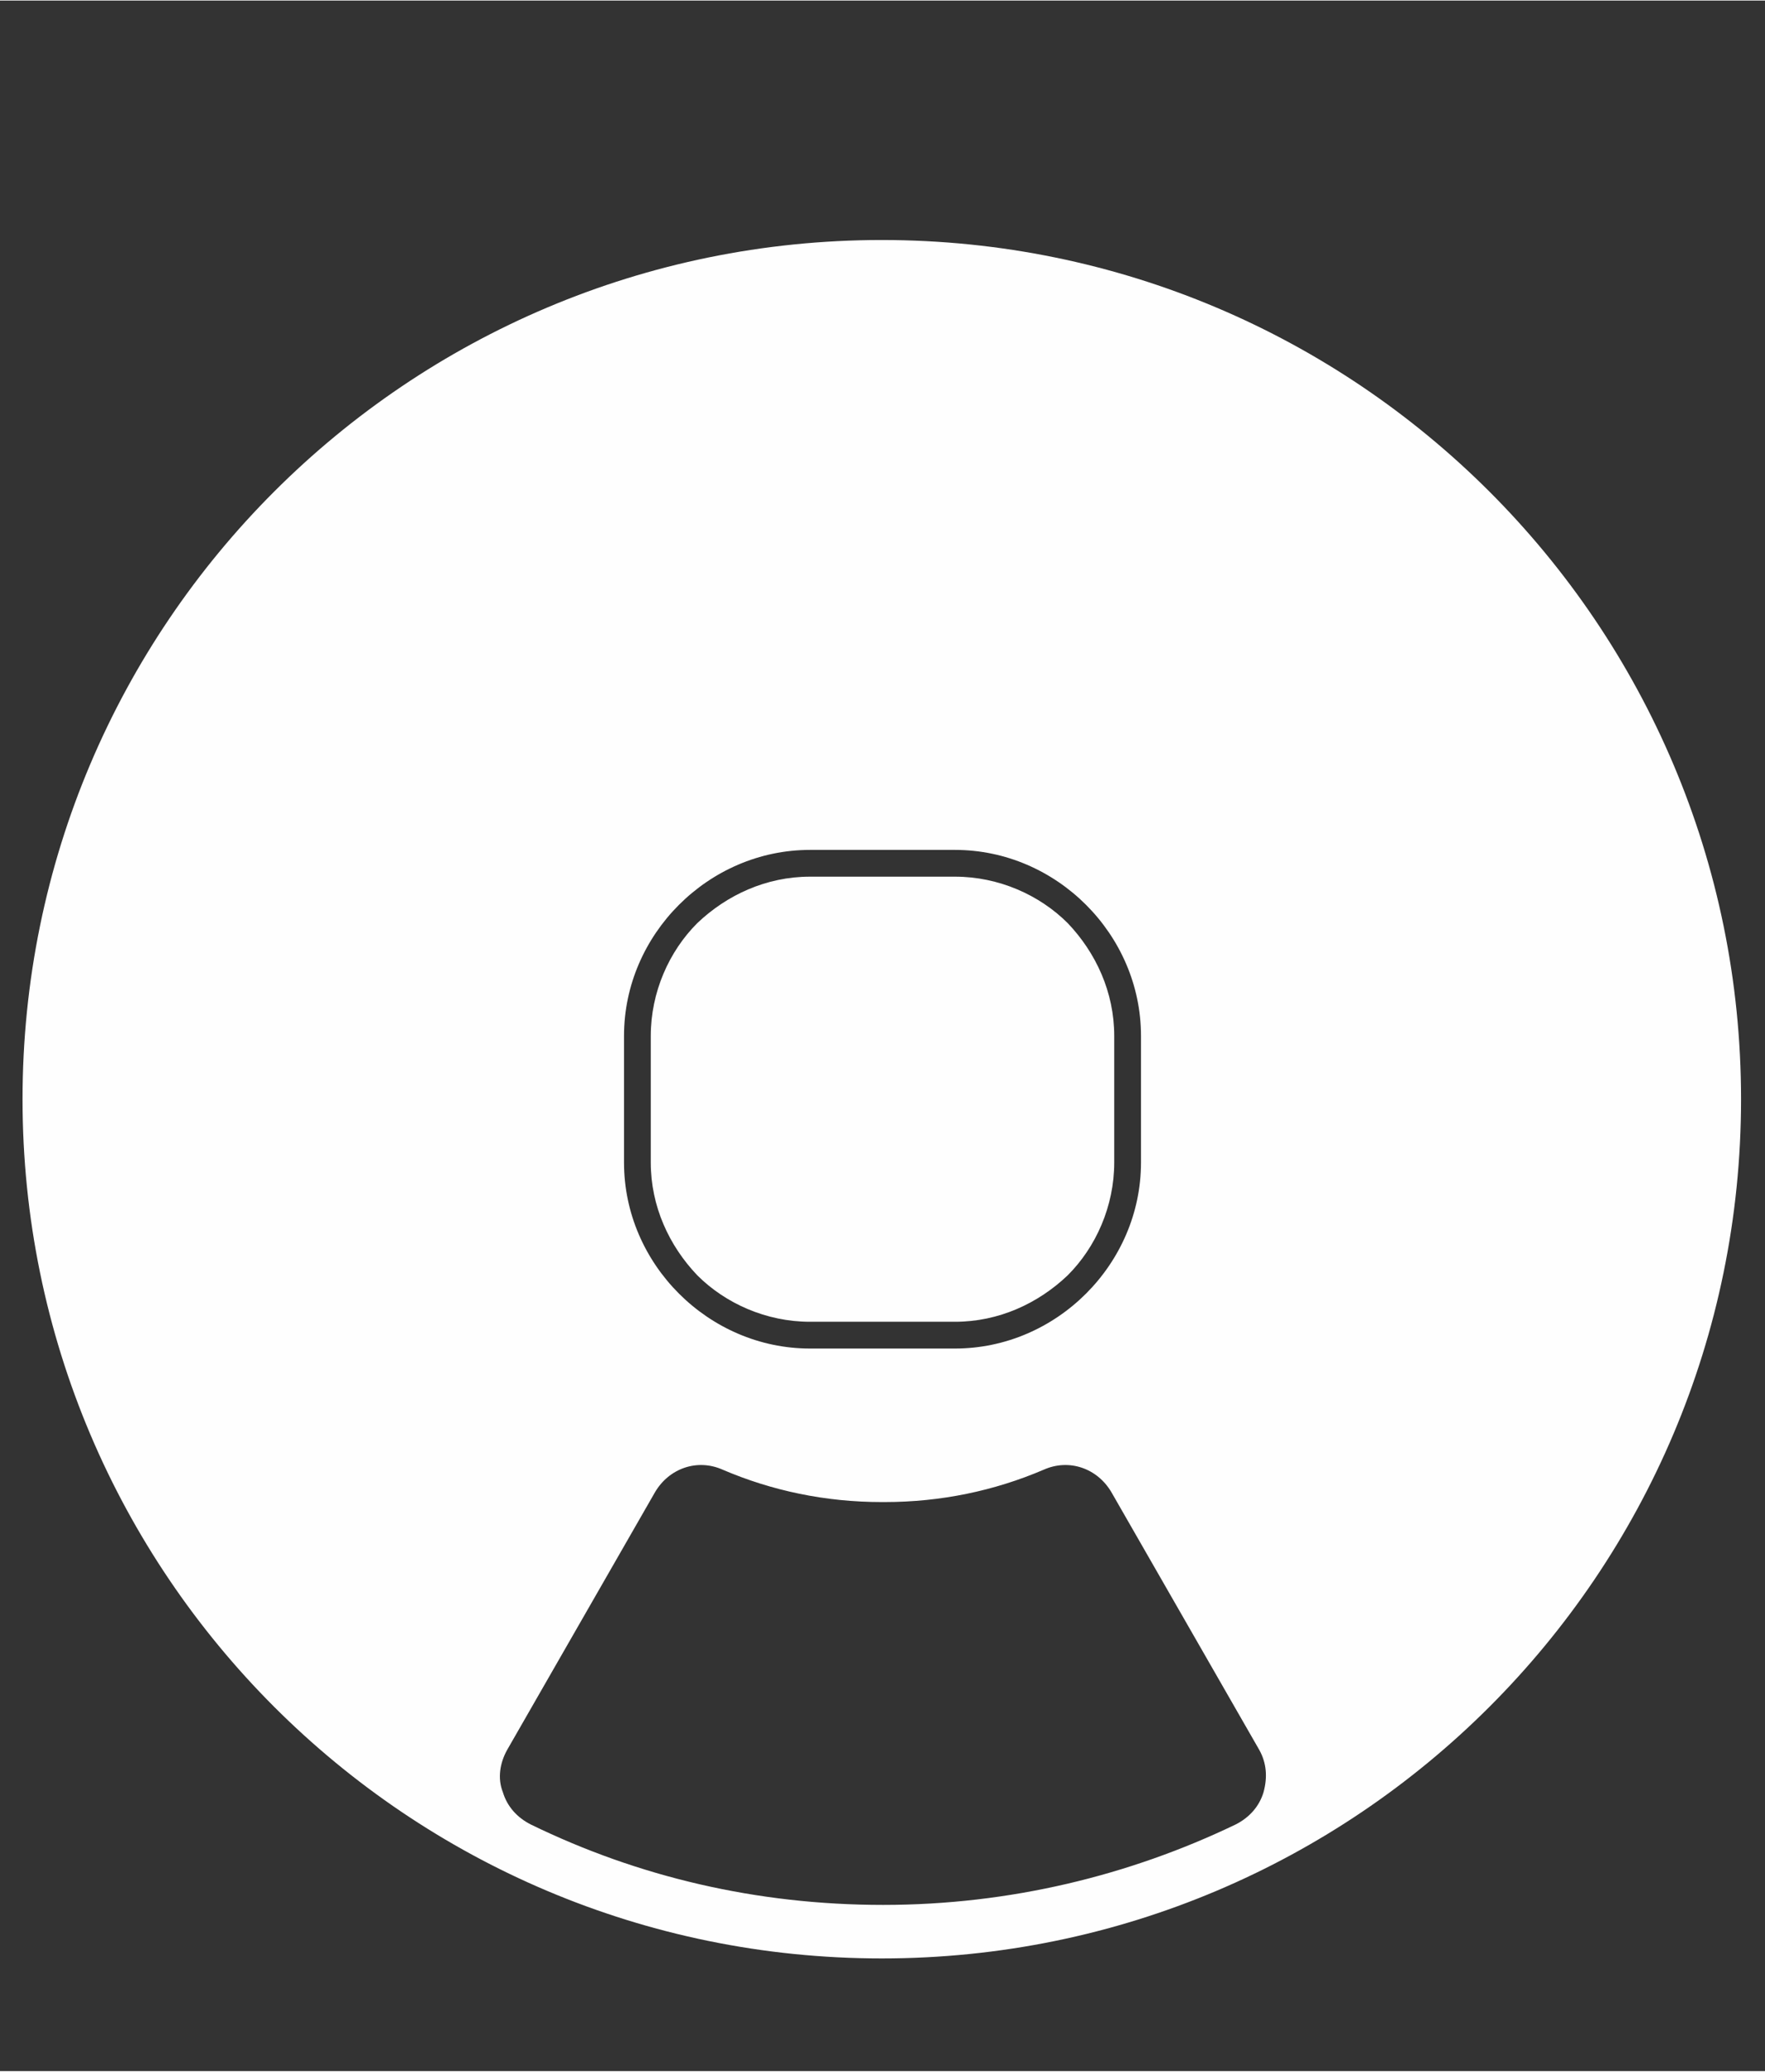 <?xml version="1.0" encoding="UTF-8"?>
<!DOCTYPE svg PUBLIC "-//W3C//DTD SVG 1.1//EN" "http://www.w3.org/Graphics/SVG/1.1/DTD/svg11.dtd">
<!-- Creator: CorelDRAW 2020 (64-Bit) -->
<svg xmlns="http://www.w3.org/2000/svg" xml:space="preserve" width="3.895mm" height="4.572mm" version="1.1" style="shape-rendering:geometricPrecision; text-rendering:geometricPrecision; image-rendering:optimizeQuality; fill-rule:evenodd; clip-rule:evenodd"
viewBox="0 0 12.53 14.7"
 xmlns:xlink="http://www.w3.org/1999/xlink"
 xmlns:xodm="http://www.corel.com/coreldraw/odm/2003">
 <rect x="0" y="0" width="12.53" height="14.7" fill="#333333" stroke="none"/>
 <defs>
  <style type="text/css">
   <![CDATA[
    .fil0 {fill:none}
    .fil1 {fill:#FEFEFE}
   ]]>
  </style>
 </defs>
 <g id="圖層_x0020_1">
  <rect class="fil0" x="0" width="12.53" height="14.7"/>
  <path class="fil1" d="M6.26 1.7c3.37,0 6.1,2.73 6.1,6.1 0,3.37 -2.73,6.1 -6.1,6.1 -3.37,0 -6.1,-2.73 -6.1,-6.1 0,-3.37 2.73,-6.1 6.1,-6.1zm-0.51 4.33l1.03 0c0.36,0 0.69,0.15 0.93,0.39 0.24,0.24 0.39,0.57 0.39,0.93l0 0.9c0,0.36 -0.15,0.69 -0.39,0.93 -0.24,0.24 -0.57,0.39 -0.93,0.39l-1.03 0c-0.36,0 -0.69,-0.15 -0.93,-0.39 -0.24,-0.24 -0.39,-0.57 -0.39,-0.93l0 -0.9c0,-0.36 0.15,-0.69 0.39,-0.93 0.24,-0.24 0.57,-0.39 0.93,-0.39zm0.51 4.63c-0.4,0 -0.78,-0.08 -1.13,-0.23 -0.18,-0.08 -0.38,-0.01 -0.48,0.16l-1.05 1.83c-0.05,0.09 -0.07,0.2 -0.03,0.3 0.03,0.1 0.1,0.18 0.2,0.23 0.76,0.37 1.6,0.57 2.5,0.57 0.9,0 1.75,-0.21 2.5,-0.57 0.1,-0.05 0.17,-0.13 0.2,-0.23 0.03,-0.11 0.02,-0.21 -0.03,-0.3l-1.05 -1.83c-0.1,-0.17 -0.3,-0.24 -0.48,-0.16 -0.35,0.15 -0.73,0.23 -1.13,0.23zm0.52 -4.44l-1.03 0c-0.31,0 -0.59,0.13 -0.8,0.33 -0.2,0.2 -0.33,0.49 -0.33,0.8l0 0.9c0,0.31 0.13,0.59 0.33,0.8 0.2,0.2 0.49,0.33 0.8,0.33l1.03 0c0.31,0 0.59,-0.13 0.8,-0.33 0.2,-0.2 0.33,-0.49 0.33,-0.8l0 -0.9c0,-0.31 -0.13,-0.59 -0.33,-0.8 -0.2,-0.2 -0.49,-0.33 -0.8,-0.33z"/>
 </g>
</svg>
